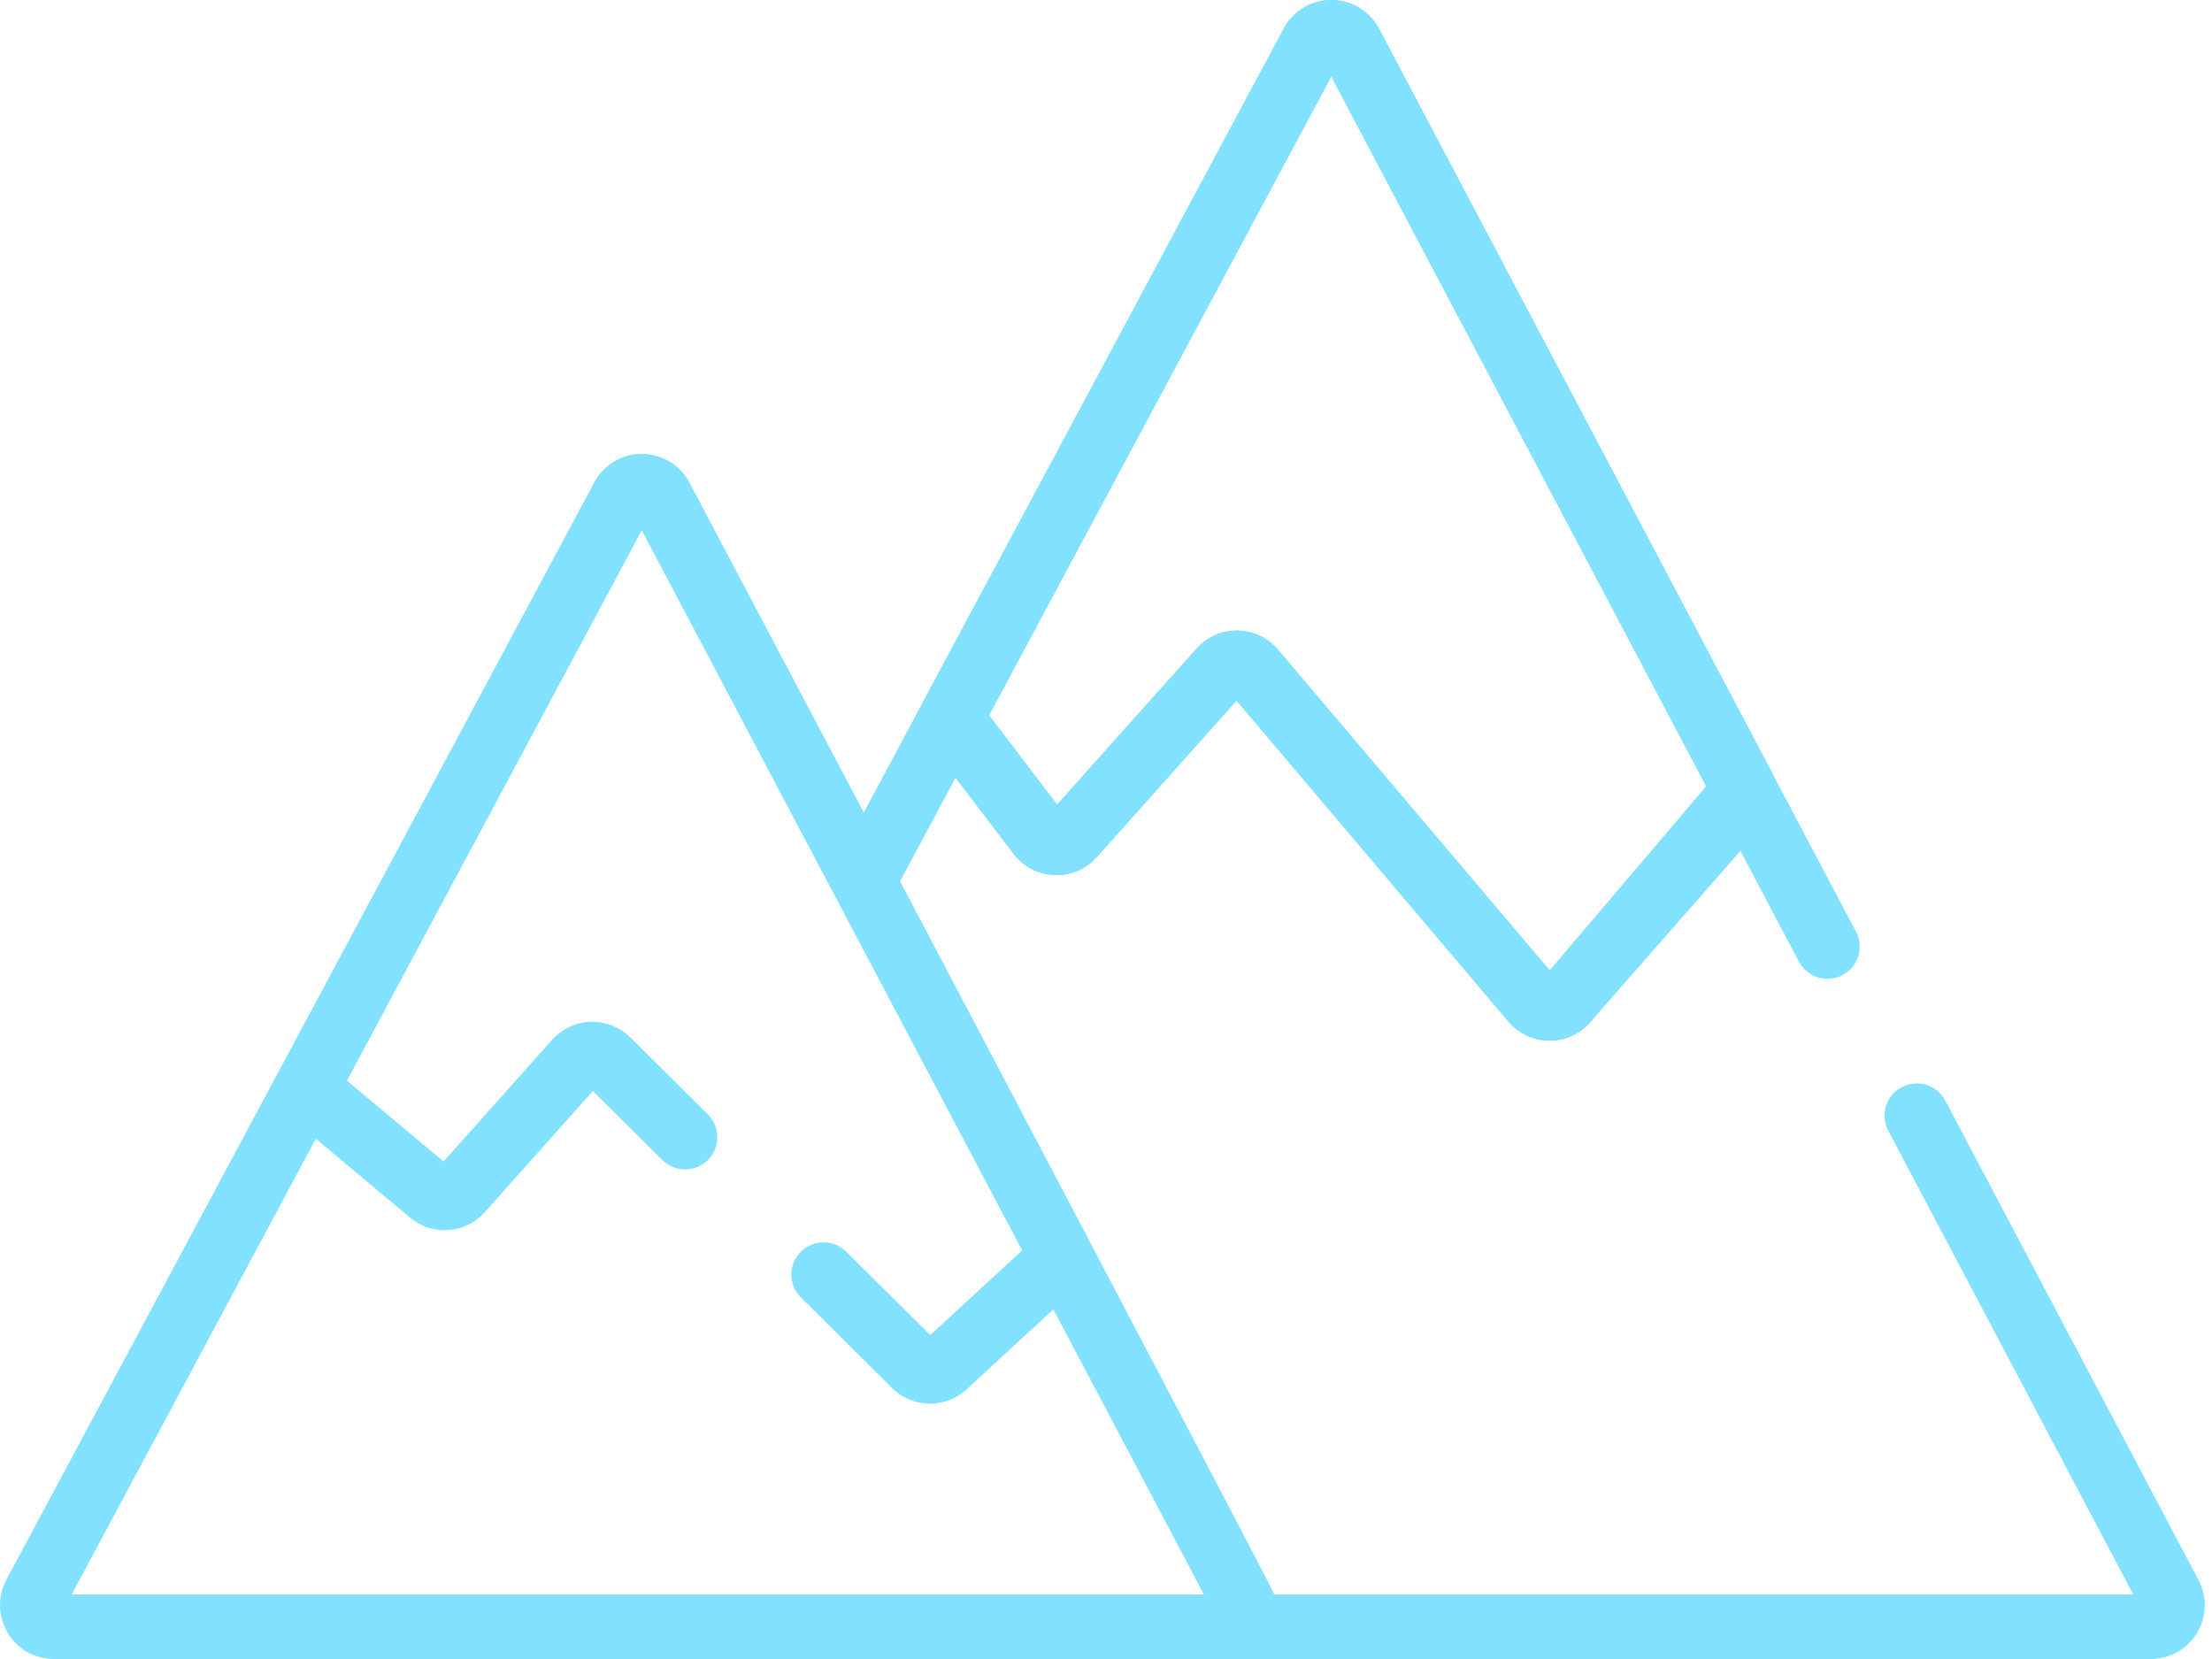 <?xml version="1.0" encoding="UTF-8"?> <svg xmlns="http://www.w3.org/2000/svg" width="32" height="24" viewBox="0 0 32 24" fill="none"> <path d="M25.656 11.218L19.95 0.416C19.815 0.16 19.551 0.001 19.262 0C19.261 0 19.261 0 19.26 0C18.972 0 18.708 0.158 18.572 0.412L13.344 10.171C13.257 10.332 13.273 10.529 13.384 10.674L14.664 12.353C14.805 12.539 15.02 12.65 15.254 12.659C15.486 12.669 15.71 12.574 15.866 12.4L17.889 10.135L21.822 14.779C21.969 14.952 22.184 15.053 22.411 15.054C22.413 15.054 22.415 15.054 22.418 15.054C22.642 15.054 22.856 14.958 23.004 14.789L25.335 12.131C25.349 12.115 25.361 12.099 25.372 12.082L25.631 11.695C25.726 11.552 25.736 11.369 25.656 11.218ZM24.613 11.539L22.42 14.04L18.488 9.398C18.342 9.226 18.128 9.125 17.903 9.122C17.899 9.122 17.896 9.122 17.892 9.122C17.67 9.122 17.459 9.217 17.311 9.382L15.293 11.64L14.308 10.347L19.259 1.106L24.701 11.408L24.613 11.539Z" fill="#81E1FF"></path> <path d="M31.804 22.856L28.142 15.922C28.021 15.694 27.739 15.607 27.511 15.728C27.283 15.848 27.196 16.13 27.317 16.358L30.861 23.067H18.435C18.421 22.995 13.021 12.749 13.021 12.749L13.824 11.251L14.664 12.353C14.805 12.539 15.021 12.65 15.254 12.659C15.486 12.669 15.71 12.574 15.866 12.4L17.889 10.135L21.822 14.779C21.969 14.952 22.184 15.053 22.411 15.055C22.413 15.055 22.415 15.055 22.418 15.055C22.642 15.055 22.856 14.958 23.004 14.789C23.006 14.787 23.007 14.785 23.009 14.783L25.153 12.262L26.024 13.912C26.145 14.14 26.427 14.227 26.655 14.107C26.883 13.986 26.97 13.704 26.849 13.476L19.95 0.416C19.814 0.16 19.551 0.001 19.262 0H19.26C18.972 0 18.708 0.158 18.572 0.412L13.674 9.555L13.344 10.171C13.344 10.171 13.344 10.171 13.344 10.171L12.496 11.754L9.975 6.982C9.873 6.79 9.7 6.653 9.497 6.596C9.43 6.577 9.359 6.566 9.287 6.566C9.286 6.566 9.285 6.566 9.285 6.566C9.275 6.566 9.265 6.567 9.256 6.567C9.248 6.567 9.24 6.568 9.232 6.568C9.225 6.569 9.218 6.569 9.211 6.57C9.2 6.571 9.19 6.572 9.179 6.573C9.17 6.575 9.16 6.576 9.151 6.578C9.143 6.579 9.135 6.581 9.128 6.582C8.903 6.628 8.708 6.771 8.597 6.978L6.89 10.165L4.018 15.526C4.017 15.527 4.017 15.528 4.016 15.529L0.093 22.852C-0.037 23.096 -0.03 23.383 0.112 23.621C0.254 23.858 0.504 24 0.781 24H31.115C31.391 24 31.64 23.859 31.783 23.623C31.925 23.386 31.933 23.1 31.804 22.856ZM14.449 10.084L19.259 1.106L24.683 11.374L22.418 14.038L18.488 9.398C18.341 9.226 18.128 9.125 17.903 9.122C17.899 9.122 17.896 9.122 17.892 9.122C17.67 9.122 17.459 9.217 17.311 9.383L15.293 11.64L14.308 10.347L14.449 10.084ZM1.037 23.067L4.569 16.473L5.931 17.614C6.078 17.737 6.256 17.797 6.432 17.797C6.647 17.797 6.859 17.708 7.014 17.535L8.576 15.784L9.582 16.782C9.765 16.964 10.06 16.963 10.242 16.78C10.423 16.597 10.422 16.302 10.239 16.12L9.119 15.008C8.967 14.858 8.759 14.776 8.546 14.782C8.333 14.789 8.129 14.884 7.987 15.043L6.417 16.803L5.019 15.633L9.284 7.672L14.787 18.089L13.458 19.314L12.243 18.108C12.06 17.926 11.765 17.928 11.583 18.11C11.402 18.293 11.403 18.589 11.586 18.77L12.905 20.079C13.057 20.23 13.256 20.306 13.454 20.306C13.644 20.306 13.833 20.237 13.983 20.099L15.238 18.942L17.417 23.067H1.037Z" fill="#81E1FF"></path> </svg> 